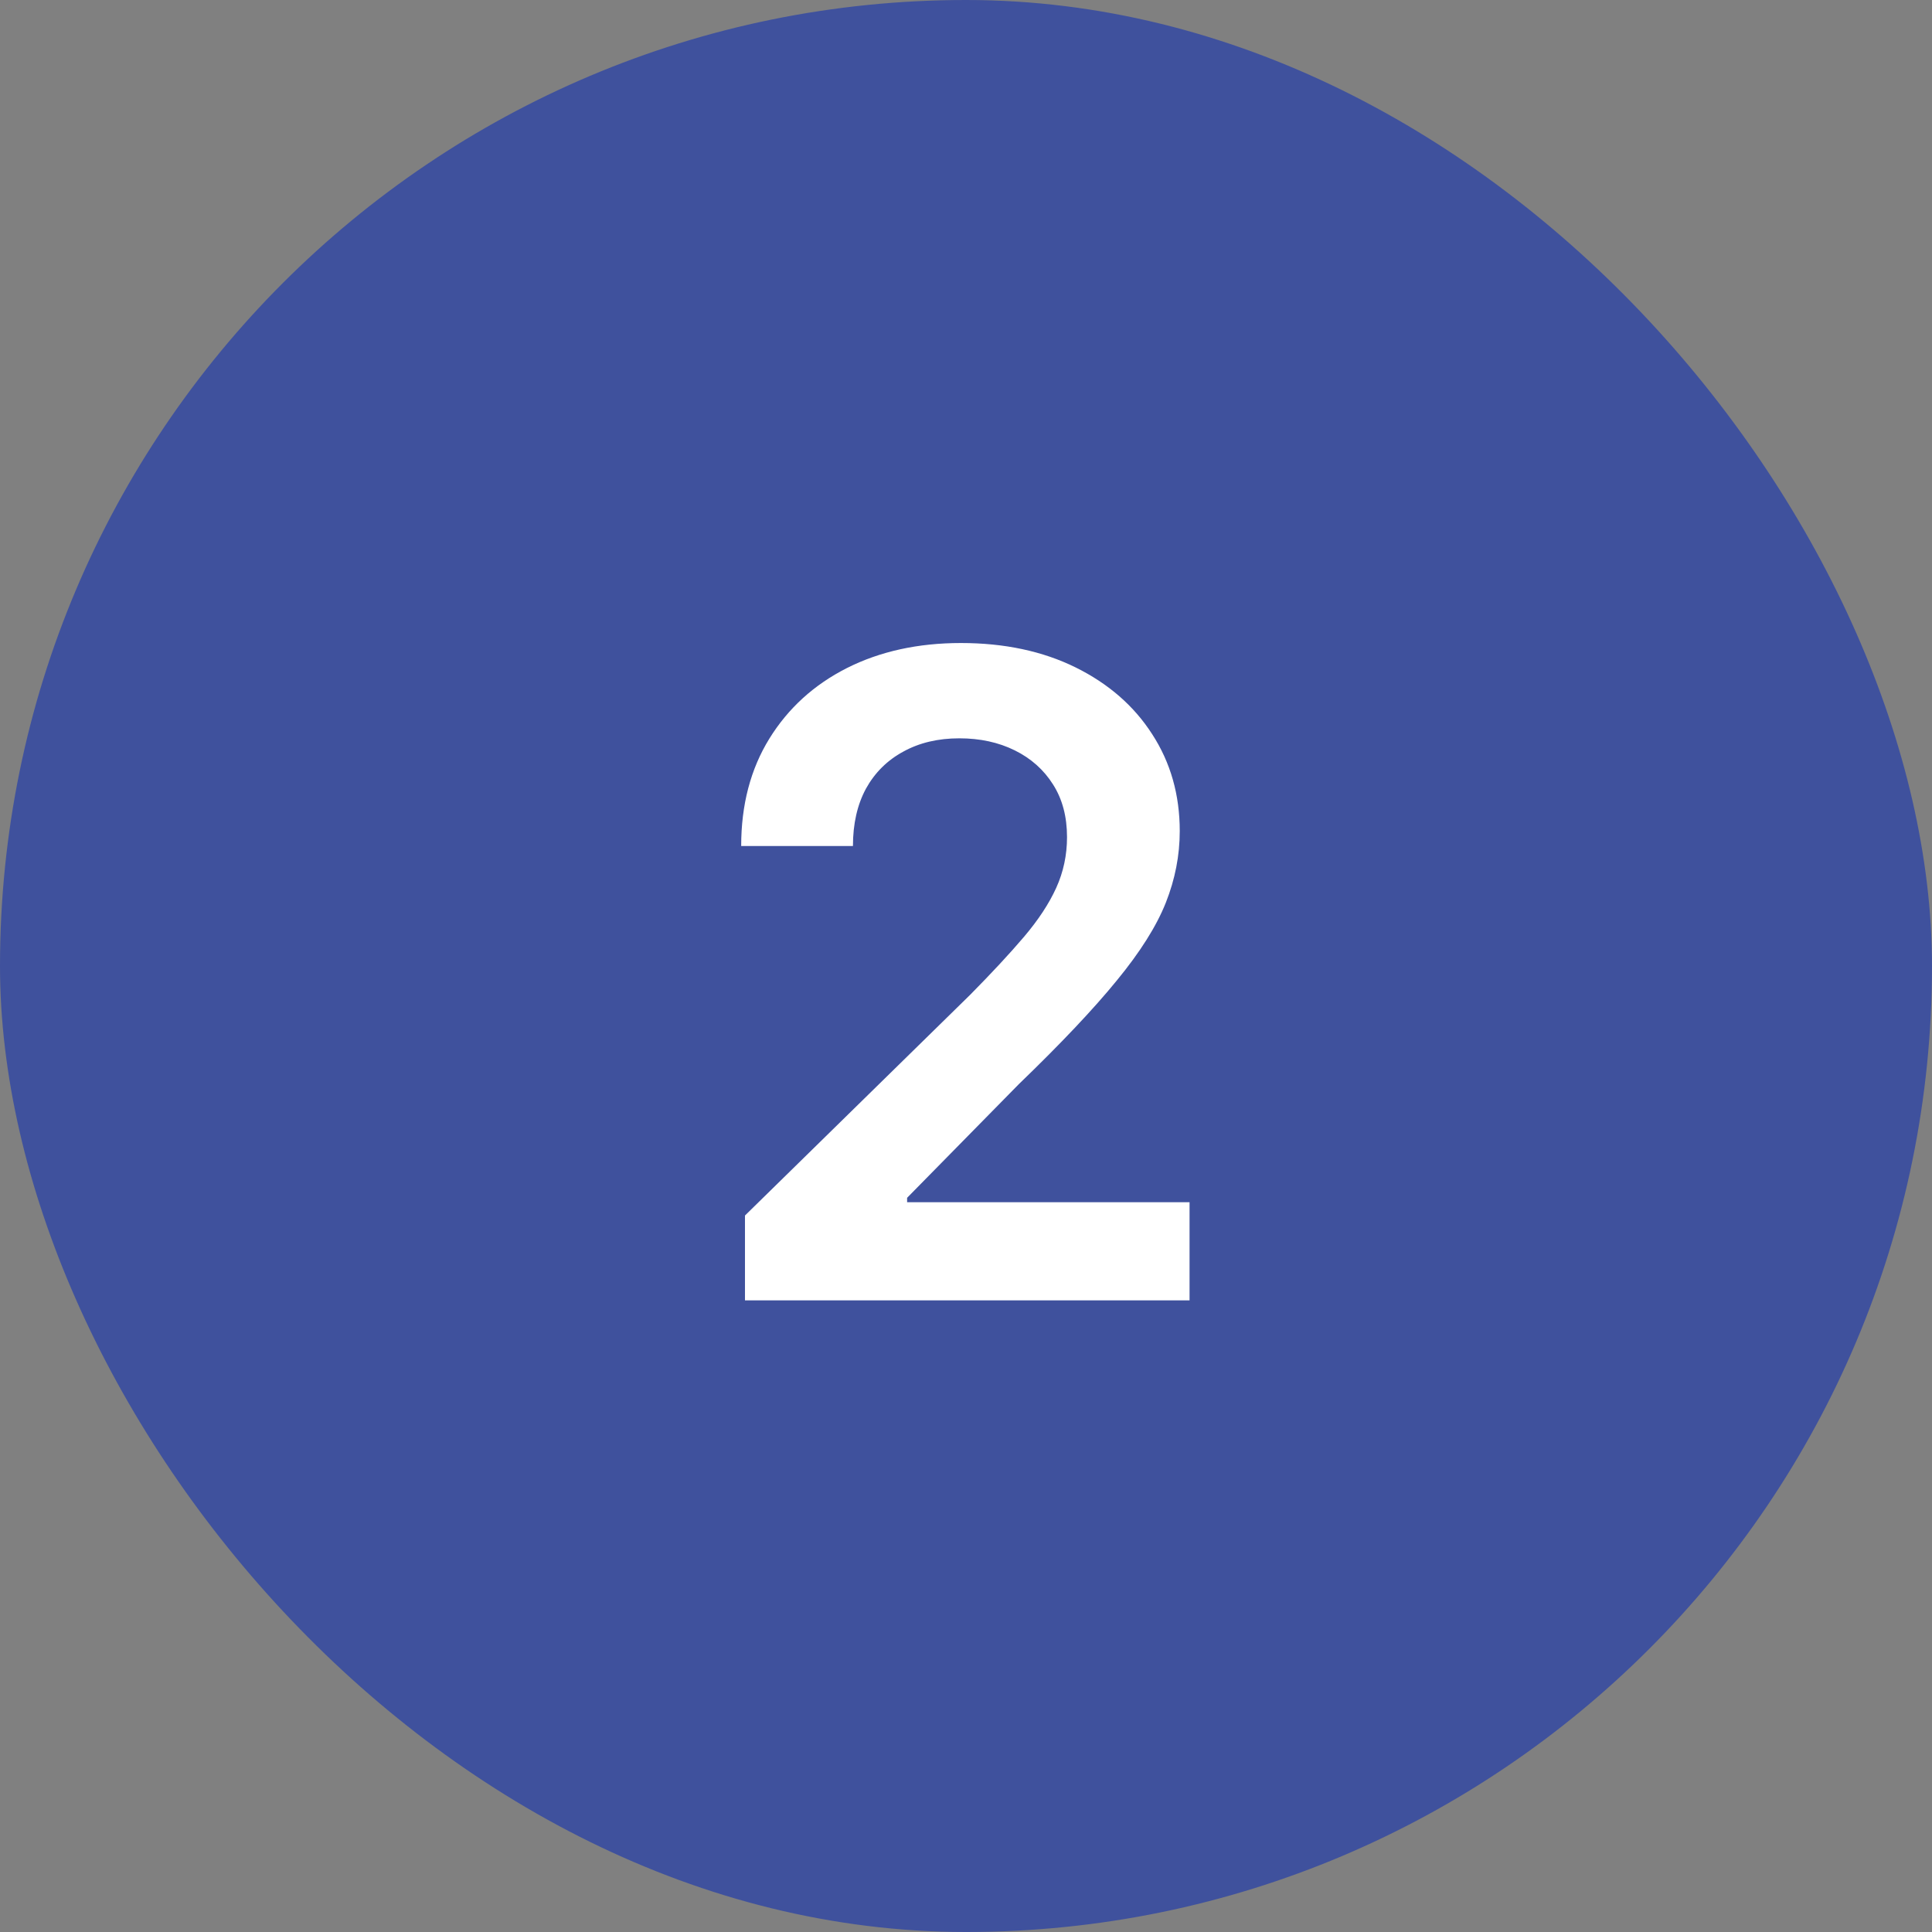 <?xml version="1.0" encoding="UTF-8"?> <svg xmlns="http://www.w3.org/2000/svg" width="52" height="52" viewBox="0 0 52 52" fill="none"><rect x="0" y="0" width="52" height="52" fill="#808080" stroke="none"/><rect width="52" height="52" rx="26" fill="#3F519D"></rect><path d="M20.051 35V32.716L26.111 26.776C26.69 26.19 27.173 25.671 27.56 25.216C27.946 24.761 28.236 24.321 28.429 23.895C28.622 23.469 28.719 23.014 28.719 22.531C28.719 21.98 28.594 21.509 28.344 21.116C28.094 20.719 27.75 20.412 27.312 20.196C26.875 19.98 26.378 19.872 25.821 19.872C25.247 19.872 24.744 19.991 24.312 20.23C23.881 20.463 23.546 20.796 23.307 21.227C23.074 21.659 22.957 22.173 22.957 22.77H19.949C19.949 21.662 20.202 20.699 20.707 19.881C21.213 19.062 21.909 18.429 22.796 17.98C23.688 17.531 24.71 17.307 25.864 17.307C27.034 17.307 28.062 17.526 28.949 17.963C29.835 18.401 30.523 19 31.011 19.761C31.506 20.523 31.753 21.392 31.753 22.369C31.753 23.023 31.628 23.665 31.378 24.296C31.128 24.926 30.688 25.625 30.057 26.392C29.432 27.159 28.554 28.088 27.423 29.179L24.415 32.239V32.358H32.017V35H20.051Z" fill="white"></path></svg> 